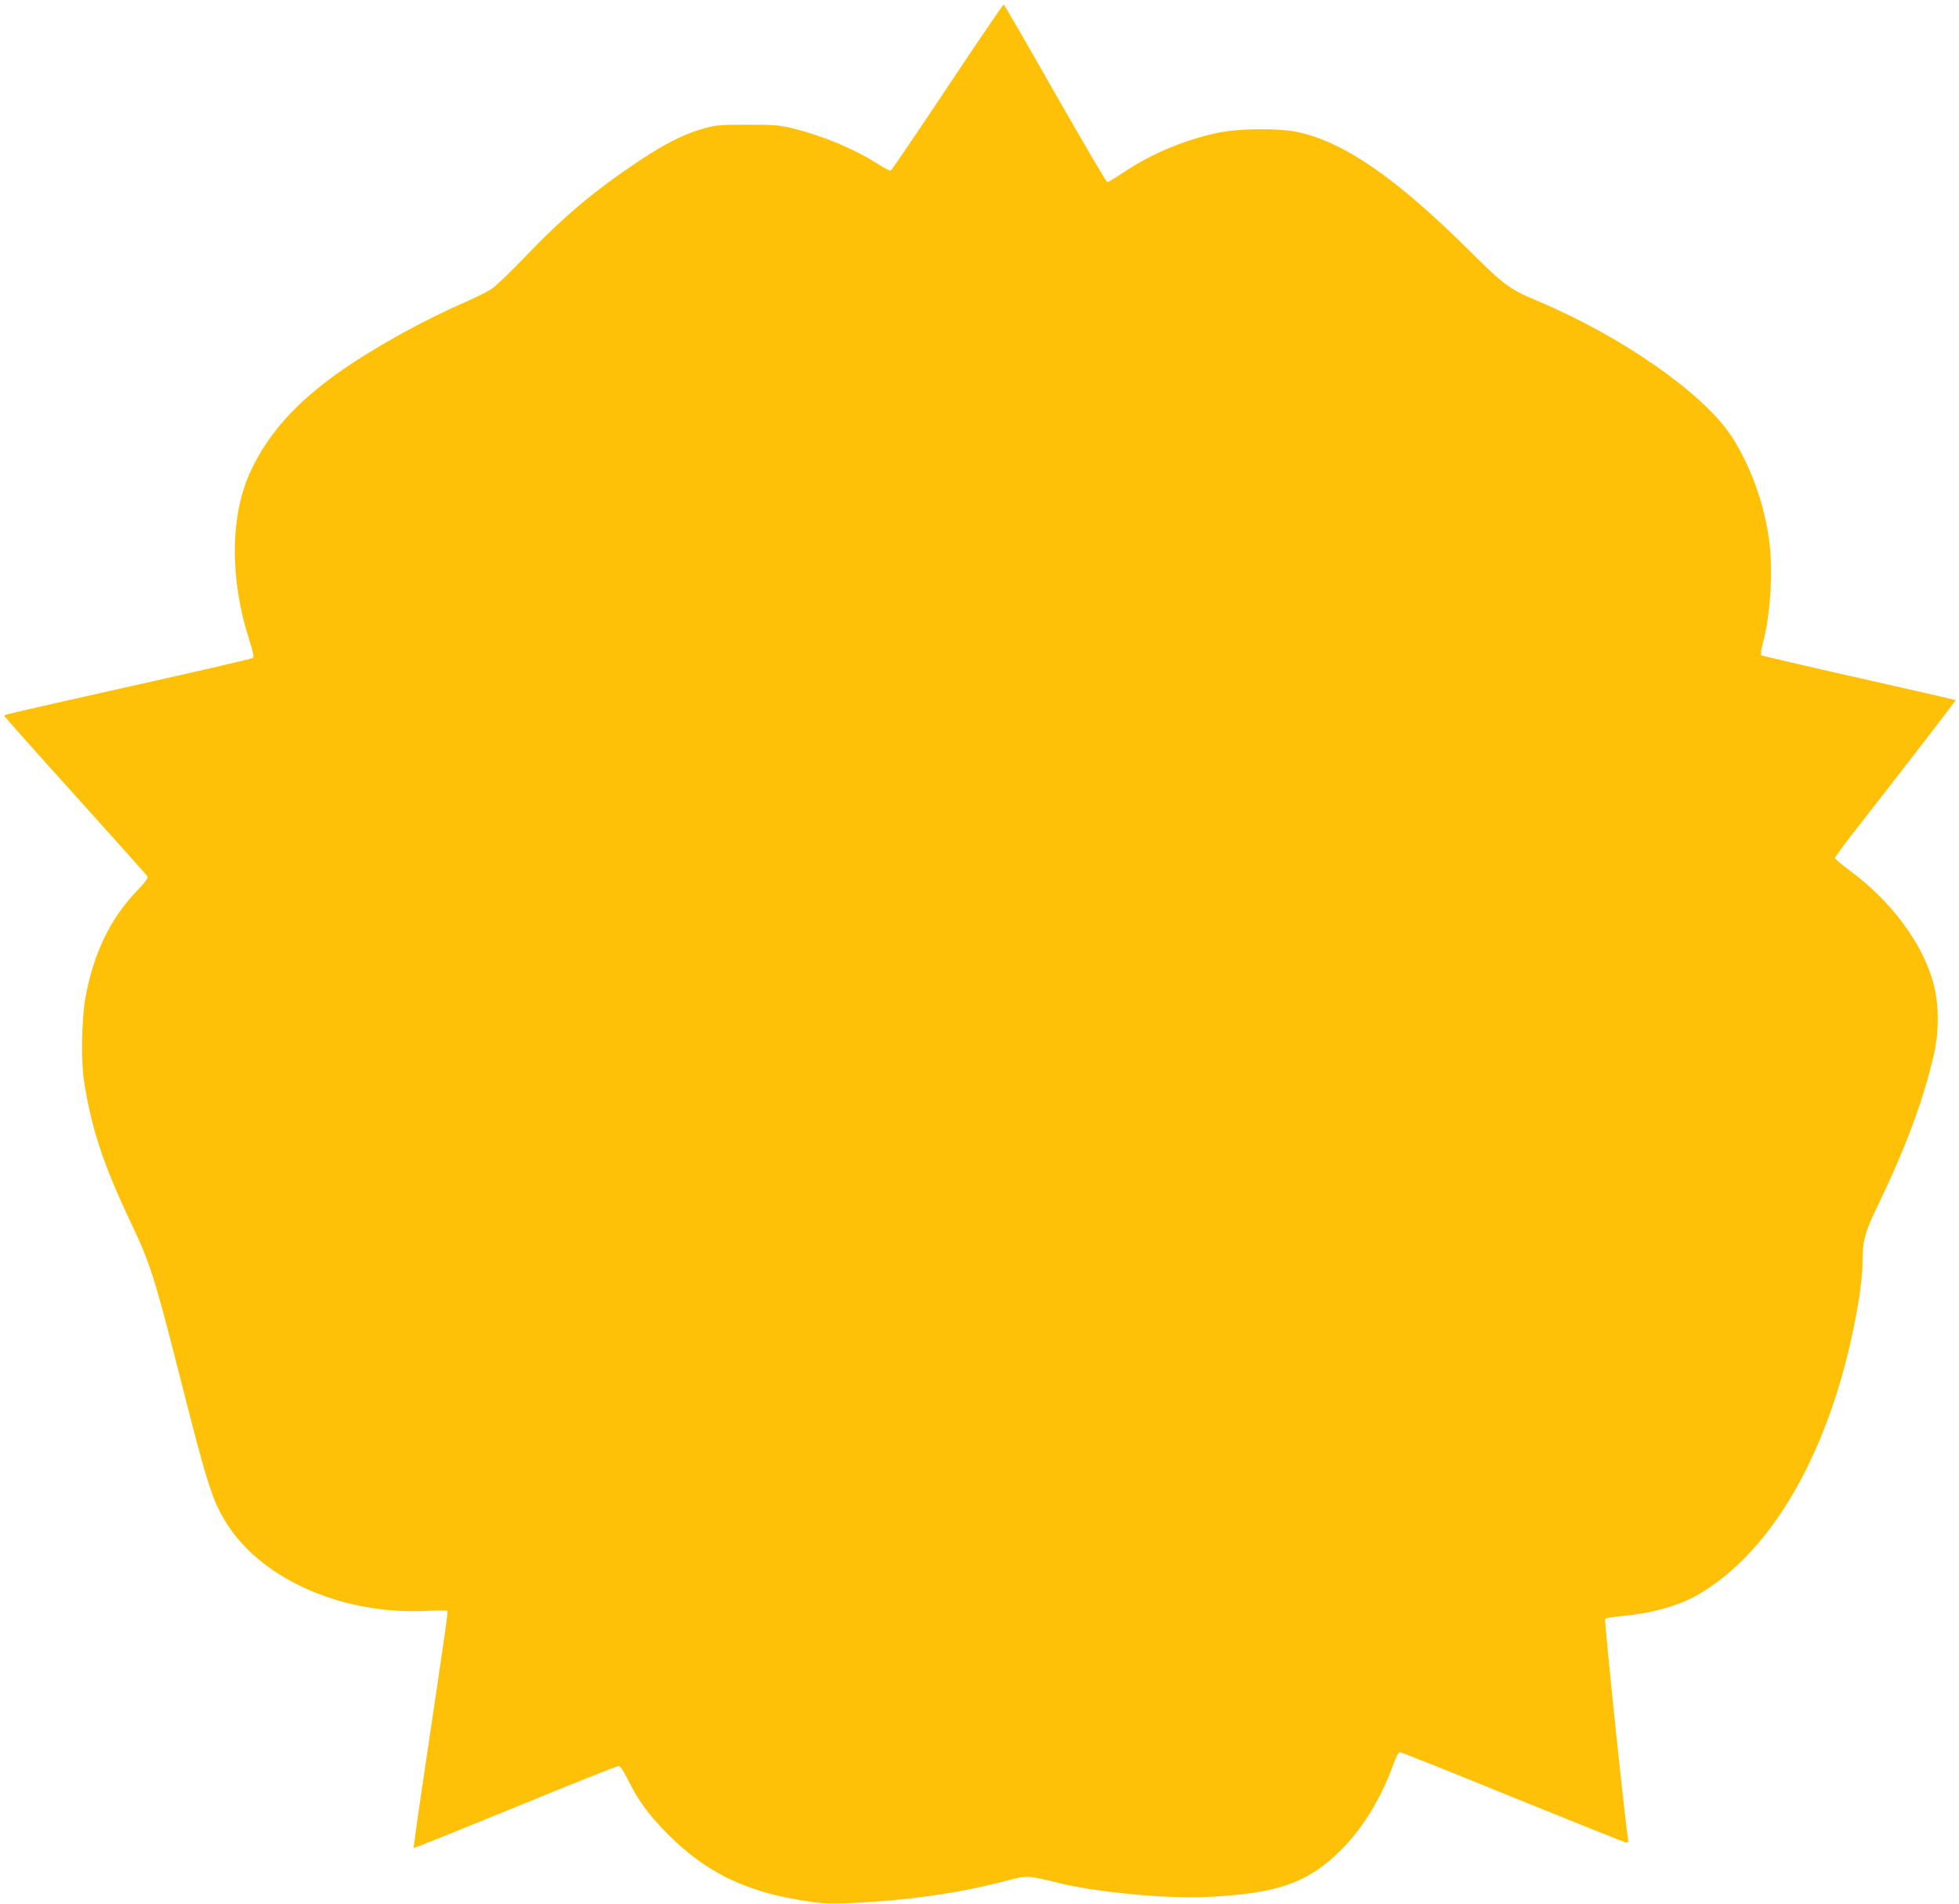 <?xml version="1.0" standalone="no"?>
<!DOCTYPE svg PUBLIC "-//W3C//DTD SVG 20010904//EN"
 "http://www.w3.org/TR/2001/REC-SVG-20010904/DTD/svg10.dtd">
<svg version="1.0" xmlns="http://www.w3.org/2000/svg"
 width="1280pt" height="1244pt" viewBox="0 0 1280 1244"
 preserveAspectRatio="xMidYMid meet">
<g transform="translate(0,1244) scale(0.1,-0.1)"
fill="#ffc107" stroke="none">
<path d="M6191 11871 c-198 -297 -364 -542 -370 -545 -5 -4 -40 13 -78 38
-157 101 -360 187 -563 237 -84 21 -119 24 -295 24 -180 0 -209 -2 -285 -24
-127 -35 -255 -99 -428 -215 -290 -193 -491 -363 -743 -626 -89 -94 -185 -185
-213 -205 -28 -19 -105 -58 -171 -87 -278 -120 -602 -300 -825 -457 -284 -200
-467 -403 -581 -647 -135 -287 -140 -701 -12 -1100 23 -70 33 -118 27 -123 -5
-5 -364 -88 -799 -185 -891 -200 -825 -185 -825 -196 0 -4 208 -238 463 -520
254 -282 466 -519 470 -527 6 -10 -13 -37 -70 -96 -173 -181 -281 -405 -334
-692 -26 -141 -31 -418 -10 -550 49 -314 130 -556 311 -935 119 -249 155 -364
310 -975 186 -735 219 -837 316 -988 236 -365 764 -592 1311 -563 67 3 124 3
126 -1 5 -8 -14 -137 -153 -1072 -39 -260 -69 -475 -67 -477 2 -2 300 118 662
266 362 149 667 270 676 270 12 0 30 -27 58 -82 67 -139 138 -236 265 -364
242 -243 495 -369 863 -430 135 -22 177 -25 293 -21 385 15 736 64 1039 143
154 41 152 41 361 -11 237 -59 701 -103 960 -91 471 22 669 92 890 315 137
138 258 338 335 554 18 50 33 77 43 77 8 0 337 -131 731 -292 394 -160 727
-293 740 -296 22 -4 23 -3 17 34 -25 160 -155 1419 -148 1426 5 5 54 13 108
18 190 17 363 64 487 133 515 289 911 1008 1062 1932 14 85 25 191 25 245 0
146 12 191 104 382 180 373 295 685 362 978 34 150 34 320 -1 456 -67 264
-280 551 -559 753 -47 35 -86 68 -86 75 0 6 60 88 133 181 328 420 658 848
655 850 -2 2 -286 67 -633 145 -346 78 -634 145 -638 149 -4 4 1 41 12 81 48
172 67 470 41 664 -31 242 -121 491 -245 683 -183 282 -721 657 -1272 888
-179 75 -215 101 -441 326 -480 477 -820 711 -1122 776 -126 27 -389 24 -525
-5 -217 -47 -431 -136 -610 -256 -54 -36 -103 -66 -110 -66 -6 0 -159 261
-341 580 -181 319 -332 580 -336 580 -5 0 -170 -243 -367 -539z"/>
</g>
</svg>

